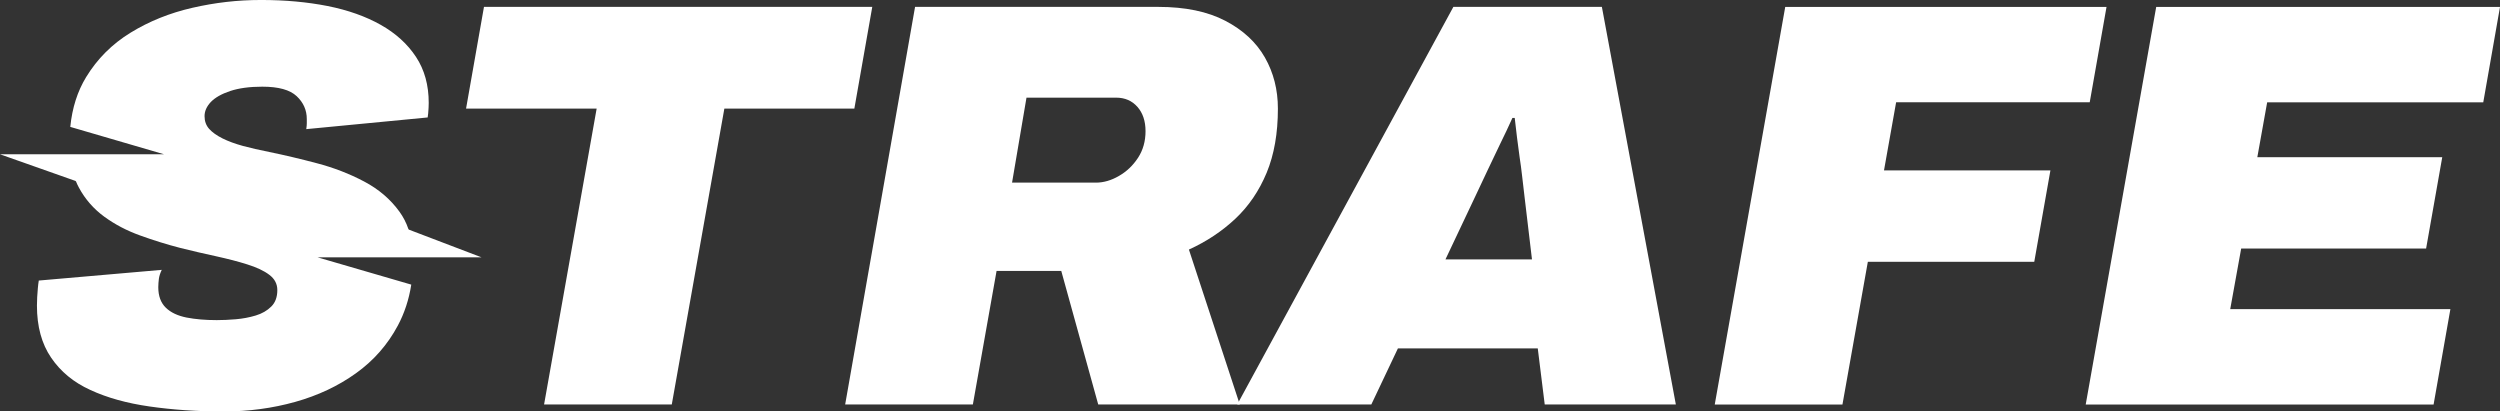 <svg viewBox="0 0 380.96 62.7" xmlns="http://www.w3.org/2000/svg" data-name="Layer 1" id="Layer_1">
  <rect x="0" y="0" width="380.96" height="62.7" fill="#333333" stroke="none"/>
  <defs>
    <style>
      .cls-1 {
        fill: #fff;
      }
    </style>
  </defs>
  <path d="M73.75,1.05l-2.73,15.5h19.9l-8.01,45.08h19.46l8.01-45.08h19.81l2.73-15.5h-59.17Z" class="cls-1"></path>
  <path d="M192.75,8.76c-1.32-2.32-3.33-4.18-6.03-5.59-2.7-1.41-6.1-2.12-10.21-2.12h-37.07l-10.65,60.58h19.46l3.61-20.34h9.86l5.63,20.34h21.57l-7.75-23.6c2.7-1.23,5.06-2.8,7.09-4.71,2.03-1.91,3.61-4.24,4.76-7,1.14-2.76,1.71-6.01,1.71-9.77,0-2.88-.66-5.47-1.98-7.79ZM173.42,24.04c-.77,1.18-1.74,2.1-2.91,2.77-1.17.68-2.34,1.02-3.52,1.02h-12.77l2.2-12.95h13.65c1.35,0,2.43.47,3.26,1.41.82.94,1.23,2.17,1.23,3.7s-.38,2.88-1.14,4.05Z" class="cls-1"></path>
  <path d="M244.1,1.05h-22.63l-32.93,60.58h20.43l4.05-8.54h21.31l1.06,8.54h19.98L244.1,1.05ZM220.26,39.54l4.58-9.68c.65-1.35,1.28-2.69,1.89-4.01.62-1.32,1.25-2.64,1.89-3.96.65-1.32,1.27-2.63,1.85-3.92h.35c.12,1,.23,2,.35,2.99.12,1,.25,1.98.39,2.95.15.97.28,1.95.39,2.94.12,1,.24,2,.35,3l1.15,9.68h-13.21Z" class="cls-1"></path>
  <path d="M318.44,15.59l2.56-14.53h-48.96l-10.74,60.58h19.46l3.87-21.75h25.36l2.46-13.92h-25.36l1.85-10.39h29.5Z" class="cls-1"></path>
  <path d="M378.41,15.59l2.55-14.53h-52.39l-10.74,60.58h53.01l2.56-14.53h-33.55l1.67-9.24h28.18l2.46-13.92h-28.18l1.5-8.36h32.93Z" class="cls-1"></path>
  <path d="M73.37,39.21l-11.02-4.2c-.06-.02-.1-.07-.12-.12-.33-.96-.78-1.83-1.35-2.62-1.37-1.9-3.18-3.45-5.41-4.62-2.23-1.18-4.62-2.1-7.17-2.77-2.56-.68-4.98-1.25-7.27-1.72-1.47-.29-2.81-.6-4.01-.92-1.2-.33-2.24-.71-3.12-1.15s-1.56-.93-2.03-1.45c-.47-.53-.7-1.18-.7-1.94s.32-1.48.96-2.16c.65-.67,1.63-1.23,2.95-1.67,1.33-.44,2.96-.66,4.89-.66,2.47,0,4.21.48,5.24,1.45,1.03.97,1.54,2.13,1.54,3.48v.66c0,.2-.02.48-.08.88l18.5-1.78c.03-.24.05-.45.08-.64.05-.59.08-1.11.08-1.58,0-2.71-.64-5.04-1.94-7.01-1.29-1.96-3.08-3.59-5.37-4.88-2.29-1.29-4.99-2.25-8.1-2.87-3.11-.61-6.48-.92-10.12-.92s-7.02.4-10.48,1.19c-3.46.79-6.6,2.06-9.42,3.79-2.82,1.73-5.08,3.99-6.78,6.78-1.31,2.15-2.12,4.67-2.41,7.58l14.28,4.17H0l11.47,4.05c.05.02.1.06.12.11.12.31.27.61.43.91.96,1.79,2.26,3.26,3.87,4.44,1.62,1.18,3.43,2.13,5.46,2.86,2.02.73,4.06,1.37,6.12,1.9,1.88.47,3.7.89,5.46,1.27,1.76.39,3.34.79,4.75,1.24,1.41.44,2.53.96,3.35,1.58.82.61,1.23,1.39,1.23,2.33,0,1.06-.3,1.9-.92,2.51-.62.62-1.41,1.08-2.38,1.37-.96.29-1.98.48-3.04.57-1.06.09-2.02.13-2.9.13-1.71,0-3.23-.13-4.58-.39-1.35-.27-2.41-.76-3.17-1.5s-1.15-1.77-1.15-3.13c0-.41.04-.83.09-1.28.06-.43.21-.89.44-1.36l-18.74,1.63c-.06.37-.11.76-.14,1.14-.09.97-.14,1.87-.14,2.69,0,3.17.72,5.81,2.16,7.92,1.44,2.12,3.43,3.77,5.99,4.93,2.55,1.18,5.56,2.02,9.02,2.51,3.46.5,7.22.76,11.28.76,3.81,0,7.45-.49,10.91-1.46,3.46-.97,6.55-2.42,9.25-4.36,2.7-1.93,4.83-4.36,6.38-7.26,1.01-1.89,1.7-3.98,2.05-6.25l-14.29-4.16h24.99Z" class="cls-1"></path>
</svg>